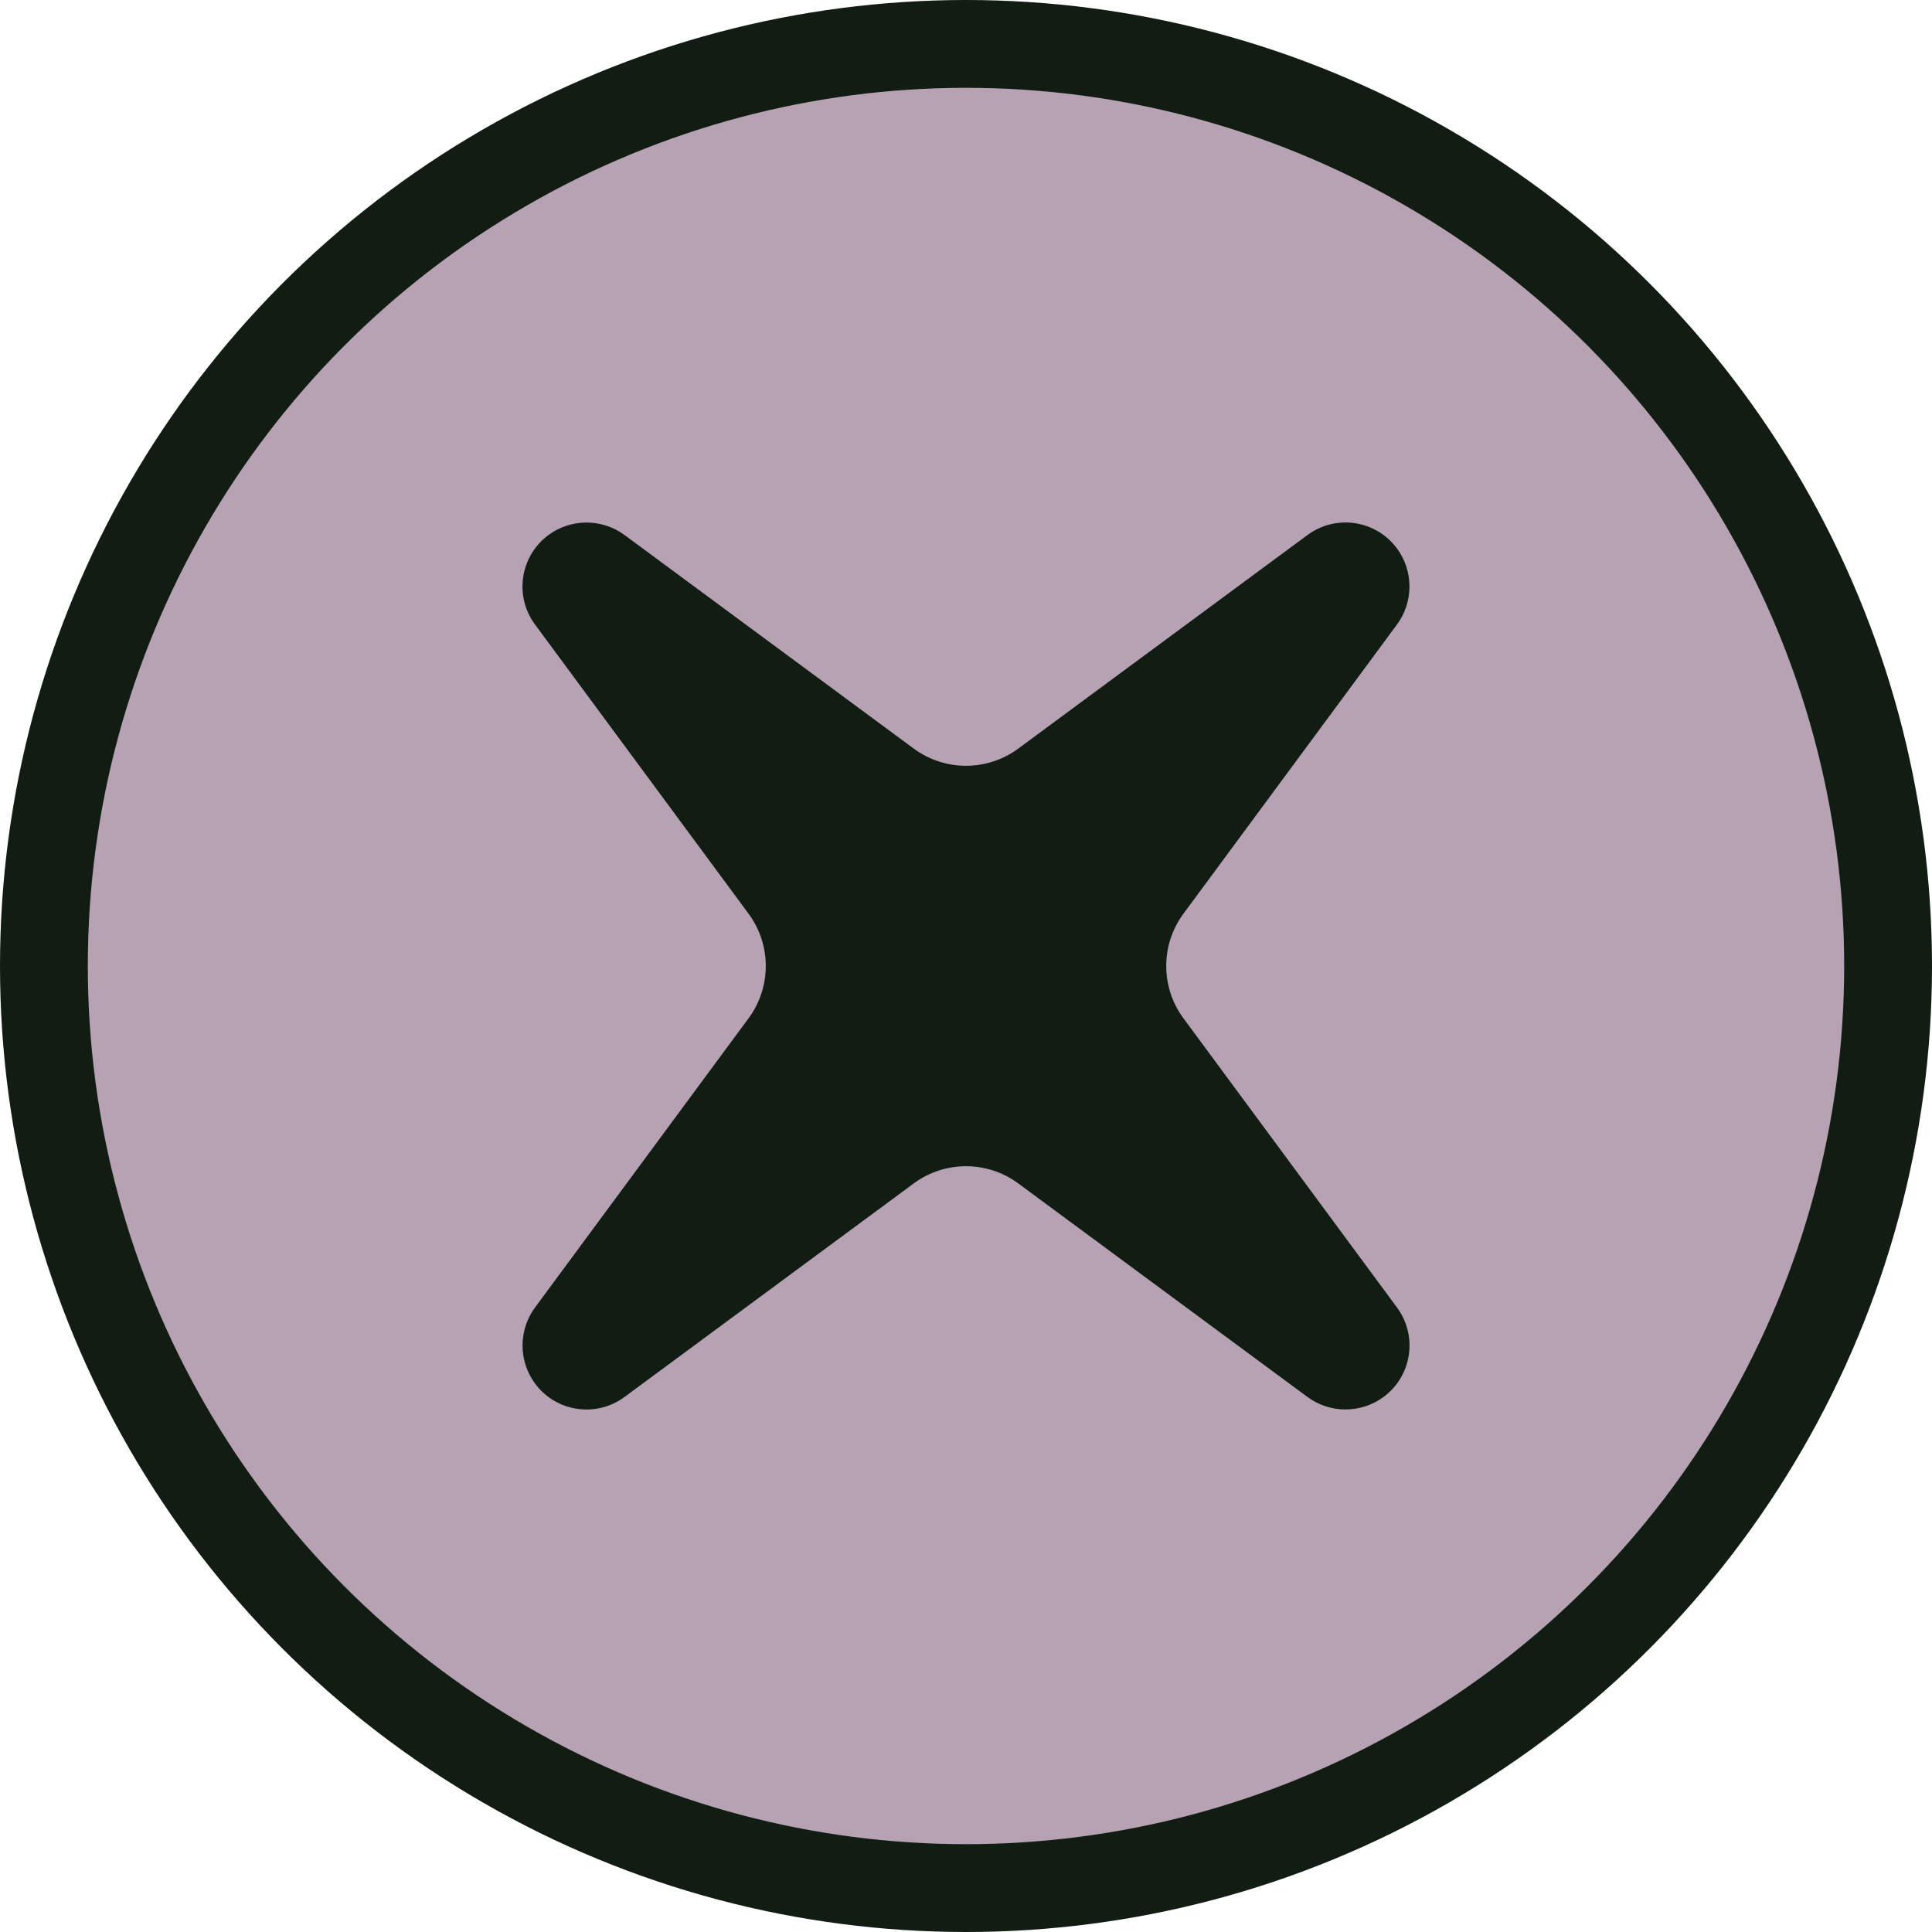 <?xml version="1.0" encoding="UTF-8"?> <svg xmlns="http://www.w3.org/2000/svg" xmlns:xlink="http://www.w3.org/1999/xlink" width="22px" height="22px" viewBox="0 0 22 22" version="1.1"><title>Group</title><g id="website-v3" stroke="none" stroke-width="1" fill="none" fill-rule="evenodd"><g id="06-desktop-experiencias" transform="translate(-60, -3427)"><g id="enoteca" transform="translate(60, 2667)"><g id="Group" transform="translate(0, 264)"><g id="Group-Copy-4" transform="translate(0, 464)"><g id="Group" transform="translate(0, 32)"><circle id="Oval-3-Copy" stroke="#111D13" fill="#B7A2B3" cx="11" cy="11" r="10.5"></circle><path d="M10.406,13.475 L7.111,15.908 C6.787,16.147 6.331,16.078 6.092,15.754 C5.903,15.497 5.903,15.146 6.092,14.889 L8.525,11.594 C8.785,11.241 8.785,10.759 8.525,10.406 L6.092,7.111 C5.853,6.787 5.922,6.331 6.246,6.092 C6.503,5.903 6.854,5.903 7.111,6.092 L10.406,8.525 C10.759,8.785 11.241,8.785 11.594,8.525 L14.889,6.092 C15.213,5.853 15.669,5.922 15.908,6.246 C16.097,6.503 16.097,6.854 15.908,7.111 L13.475,10.406 C13.215,10.759 13.215,11.241 13.475,11.594 L15.908,14.889 C16.147,15.213 16.078,15.669 15.754,15.908 C15.497,16.097 15.146,16.097 14.889,15.908 L11.594,13.475 C11.241,13.215 10.759,13.215 10.406,13.475 Z" id="Star-Copy" fill="#111D13"></path></g></g></g></g></g></g></svg> 